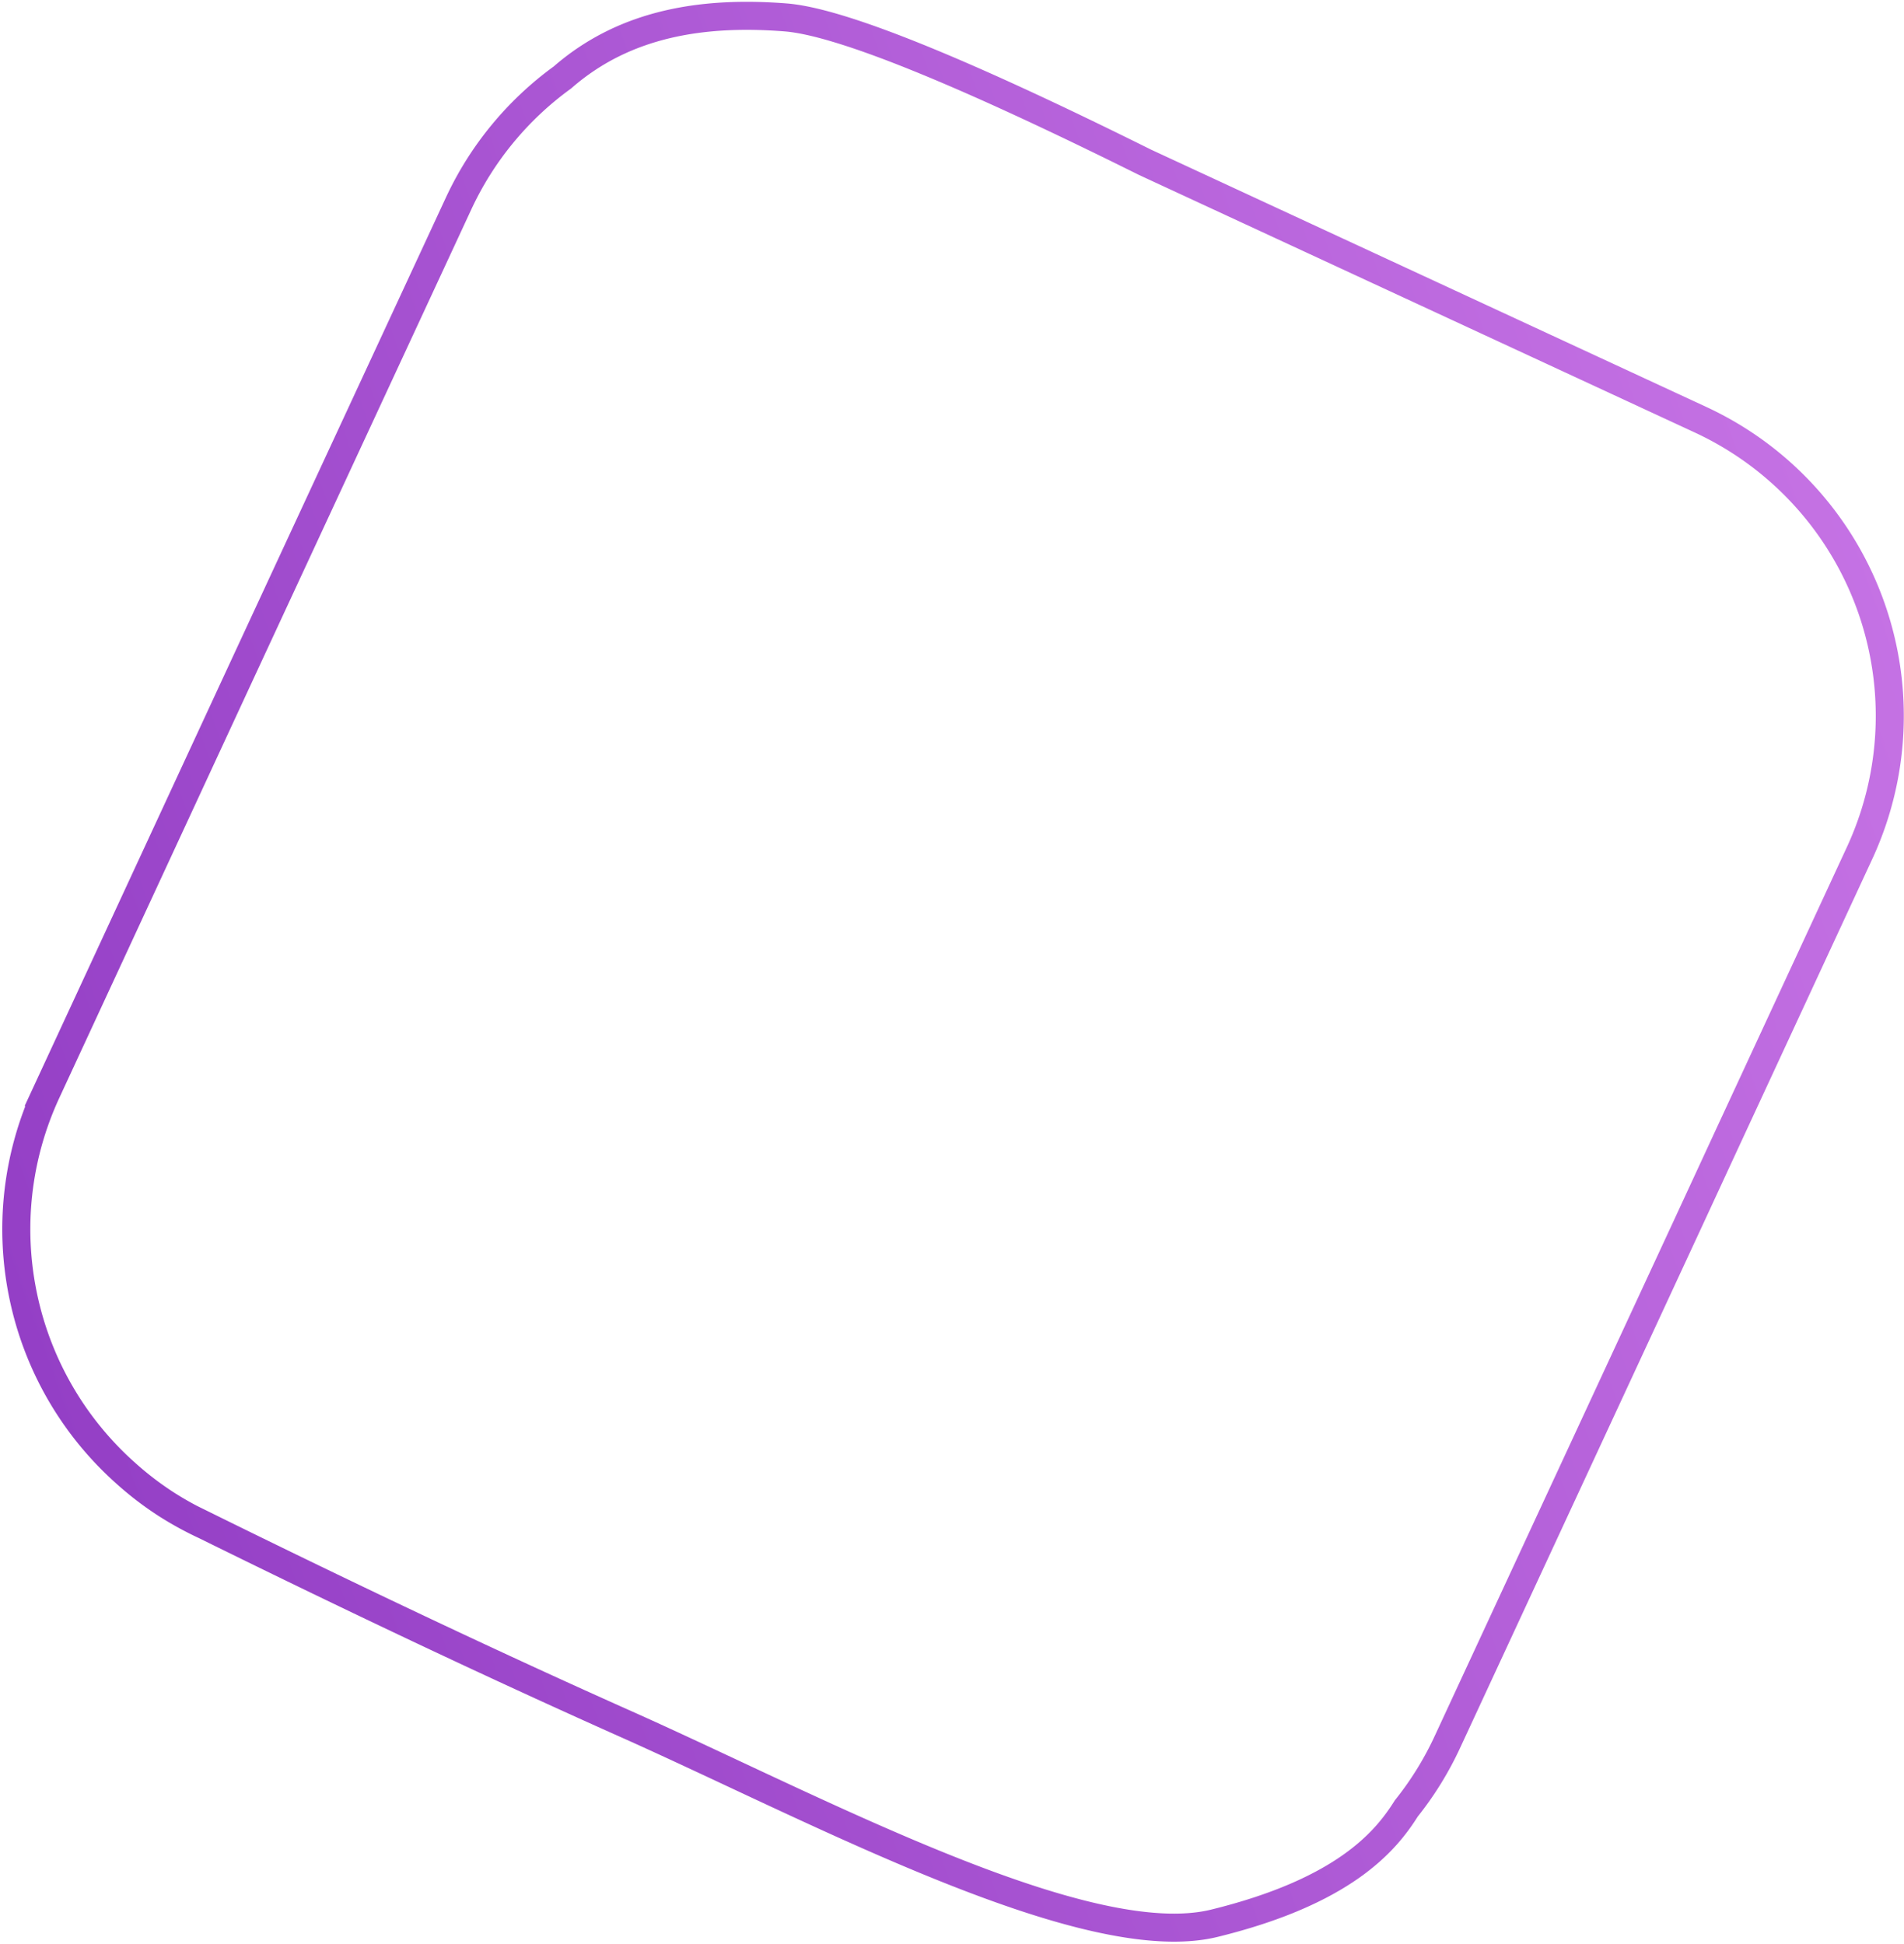 <svg xmlns="http://www.w3.org/2000/svg" width="706" height="721" viewBox="0 0 706 721">
    <defs>
        <linearGradient id="a" x1="100.481%" x2="-.539%" y1="38.312%" y2="61.544%">
            <stop offset="0%" stop-color="#C572E4"/>
            <stop offset="100%" stop-color="#933EC5"/>
        </linearGradient>
    </defs>
    <path fill="none" fill-rule="evenodd" stroke="url(#a)" stroke-width="10.4" d="M18.243 366.707l72.49-116.67 18.006-28.974L209.956 58.389a120.458 120.458 0 0 1 43.998-41.852C279.73-.944 309.316-1.46 338.784 4.507c19.653 3.985 61.551 27.164 125.695 69.538l192.872 119.9a121.07 121.07 0 0 1 38.89 166.806l-61.426 98.792-17.985 28.974L504.528 669.08a120.715 120.715 0 0 1-18.243 22.783c-9.272 11.44-26.99 27.74-75.752 33.567-48.762 5.827-140.804-59.676-207.445-99.8-44.427-26.743-93.104-57.47-146.03-92.182a122.937 122.937 0 0 1-13.521-9.733 118.558 118.558 0 0 1-13.307-13.06c-35.297-40.091-40.166-98.57-11.987-143.948z" transform="rotate(-7 330.959 393.901)"/>
</svg>

